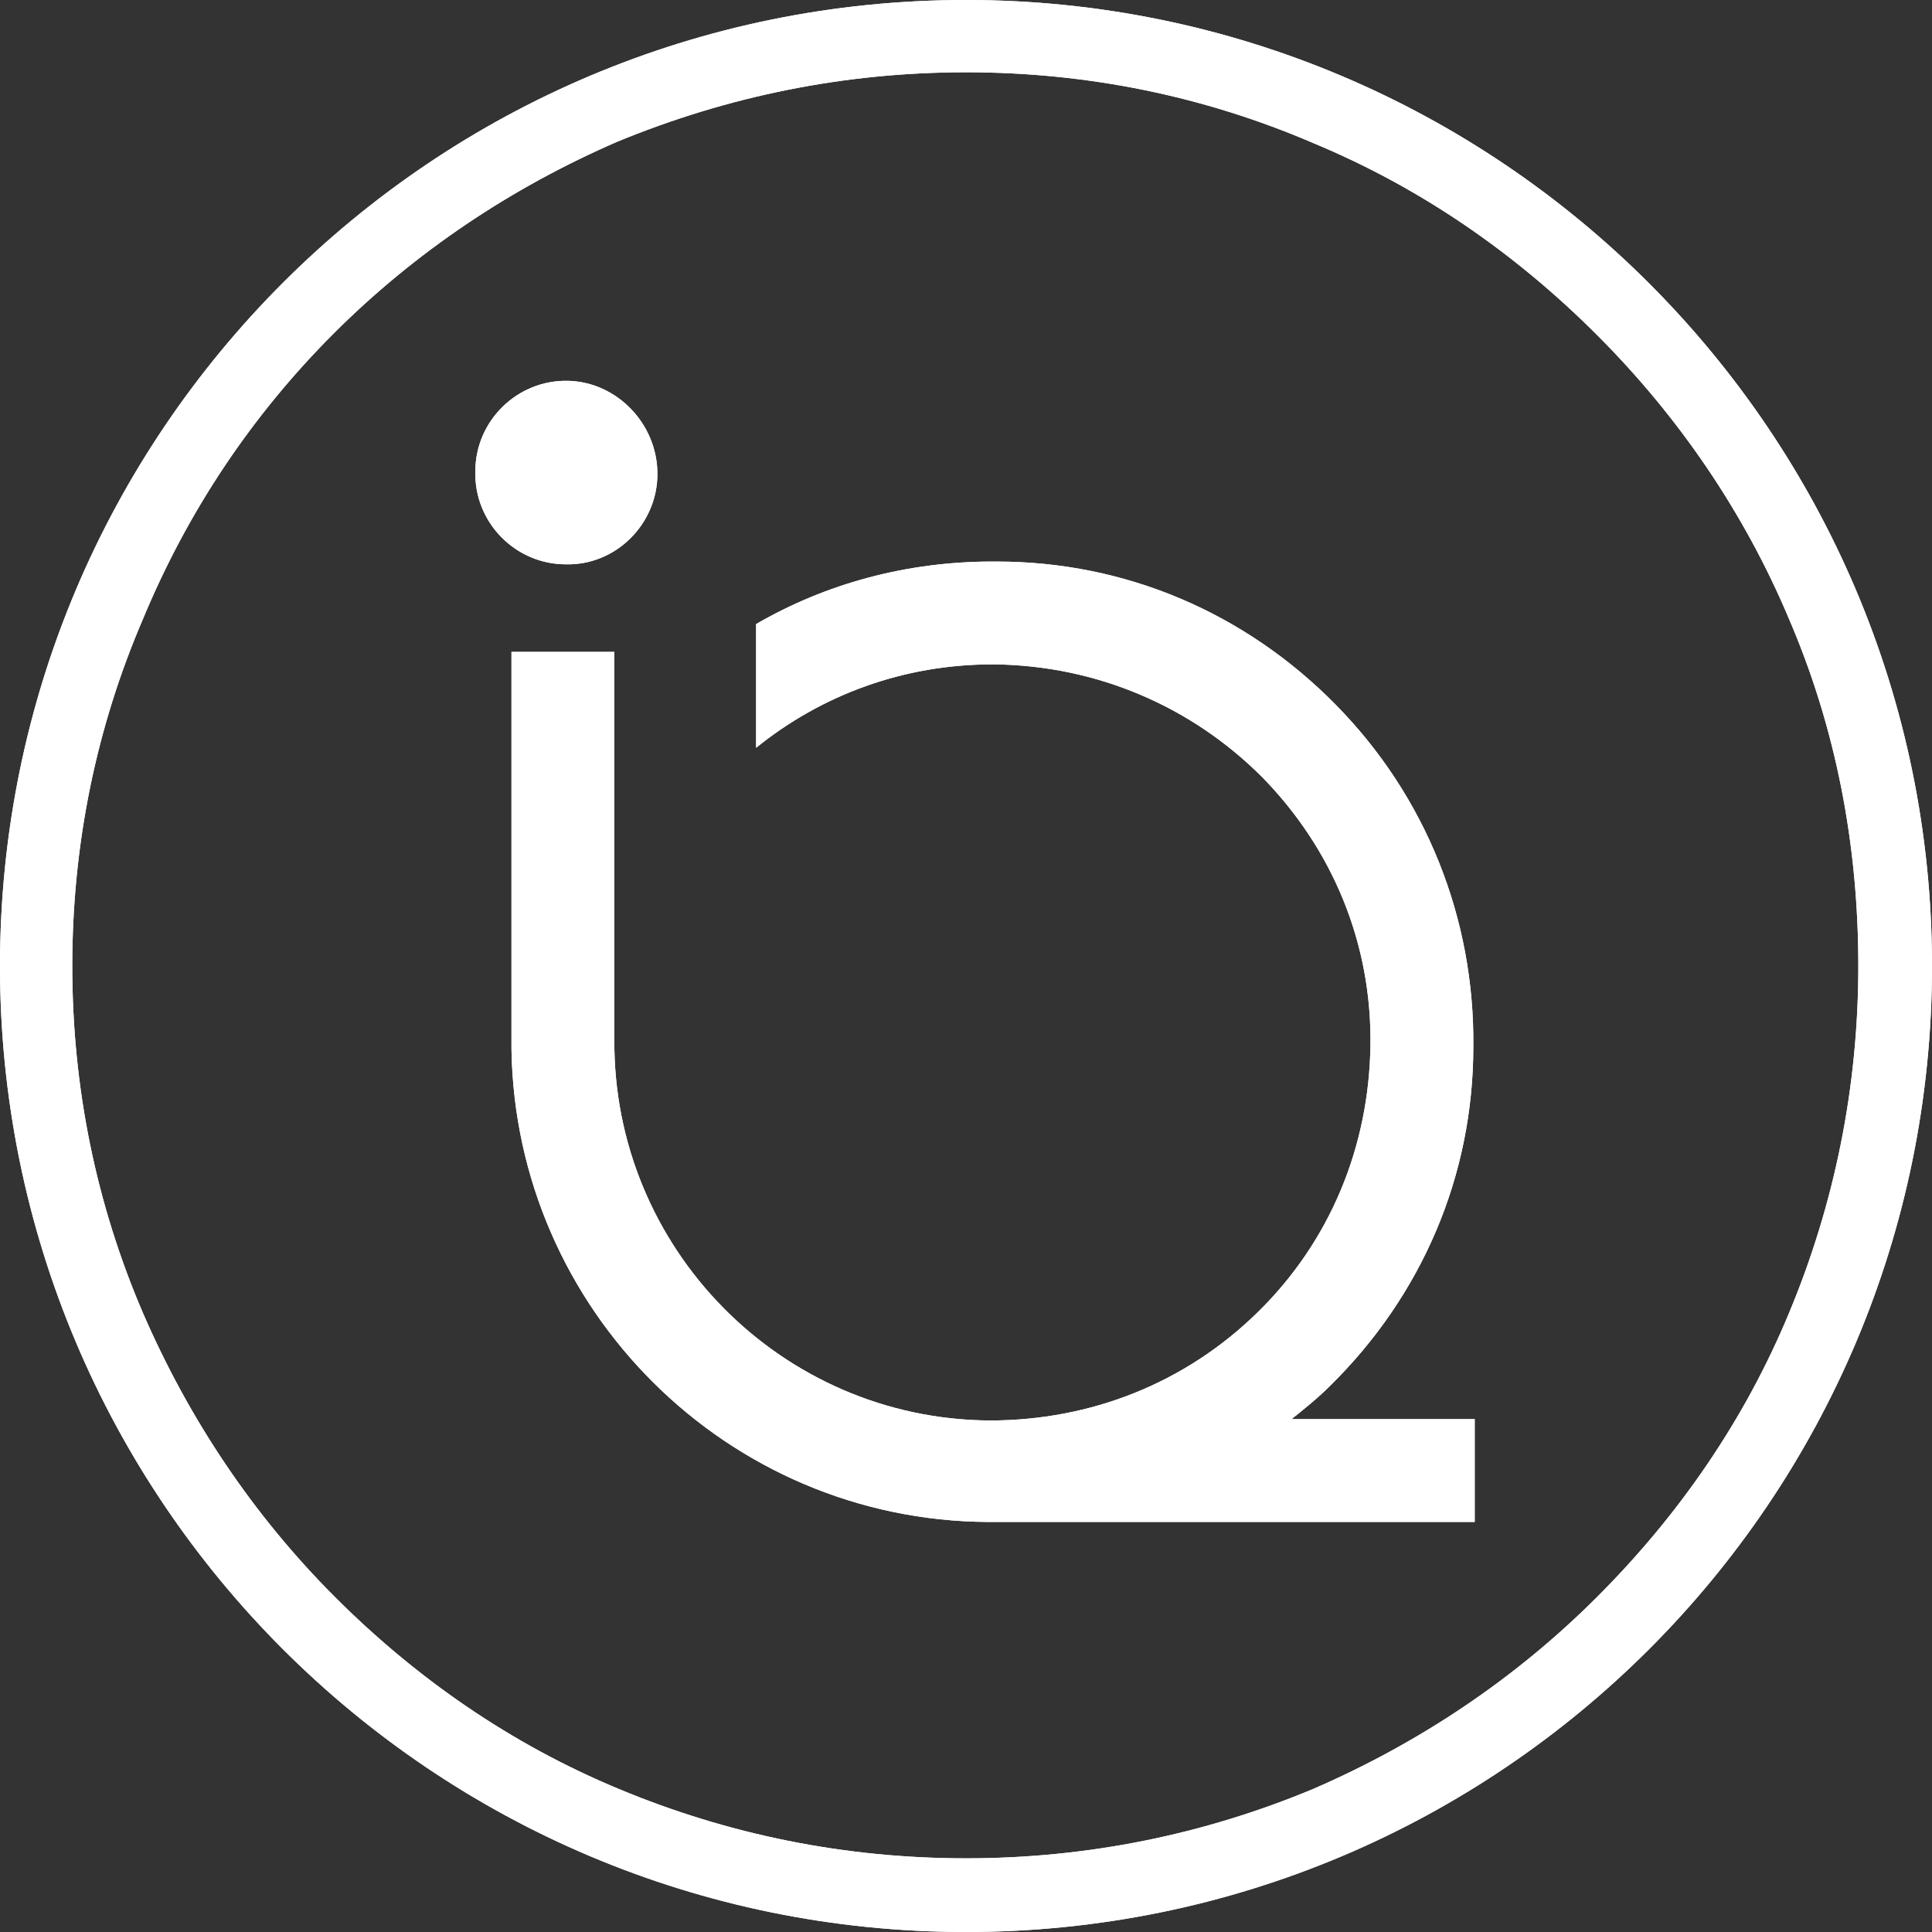 <svg width="61" height="61" viewBox="0 0 61 61" fill="none" xmlns="http://www.w3.org/2000/svg">
<rect x="0" y="0" width="61" height="61" fill="#333333" stroke="none"/>
<g clip-path="url(#clip0_1801_20)">
<path d="M20.757 14.965C20.757 16.545 19.441 17.861 17.861 17.817C16.281 17.817 14.964 16.501 15.008 14.877C15.008 13.297 16.325 11.981 17.949 12.024C19.485 12.068 20.757 13.385 20.757 14.965Z" fill="white"/>
<path d="M40.725 44.85C41.164 44.499 41.603 44.148 41.998 43.753C44.894 40.901 46.518 37.127 46.518 33.045C46.562 29.008 45.026 25.146 42.173 22.25C39.321 19.353 35.547 17.73 31.465 17.73H31.334C28.613 17.73 26.067 18.432 23.873 19.704V23.61C25.936 21.942 28.525 20.977 31.334 20.977H31.421C34.625 21.021 37.609 22.294 39.847 24.532C42.085 26.814 43.314 29.798 43.27 33.001C43.226 36.205 41.998 39.189 39.716 41.427C37.434 43.666 34.449 44.85 31.246 44.85C24.663 44.806 19.353 39.409 19.397 32.826V32.782C19.397 32.694 19.397 32.606 19.397 32.519V23.566V20.582H16.149V33.133C16.281 41.34 22.952 48.01 31.202 48.054C31.246 48.054 31.29 48.054 31.334 48.054H46.562V44.806H40.725V44.85Z" fill="white"/>
<path d="M30.5 0C13.648 0 0 13.648 0 30.5C0 47.352 13.648 61 30.5 61C47.352 61 61 47.352 61 30.5C61 13.648 47.308 0 30.5 0ZM30.5 2.282C34.318 2.282 38.004 3.028 41.471 4.52C44.85 5.924 47.834 7.987 50.424 10.576C53.013 13.165 55.075 16.194 56.48 19.529C57.972 22.996 58.674 26.682 58.674 30.5C58.674 34.318 57.928 38.004 56.48 41.471C55.075 44.85 53.013 47.834 50.424 50.424C47.834 53.013 44.806 55.032 41.471 56.48C38.004 57.928 34.318 58.674 30.5 58.674C26.682 58.674 22.996 57.928 19.529 56.48C16.15 55.075 13.165 53.013 10.576 50.424C7.987 47.834 5.968 44.806 4.52 41.471C3.028 38.004 2.282 34.318 2.282 30.5C2.282 26.682 3.028 22.996 4.52 19.529C5.924 16.15 7.943 13.122 10.532 10.532C13.122 7.943 16.15 5.924 19.485 4.476C22.996 3.028 26.682 2.282 30.5 2.282Z" fill="white"/>
<path d="M20.757 14.965C20.757 16.545 19.441 17.861 17.861 17.817C16.281 17.817 14.964 16.501 15.008 14.877C15.008 13.297 16.325 11.981 17.949 12.024C19.485 12.068 20.757 13.385 20.757 14.965Z" fill="white"/>
<path d="M40.725 44.85C41.164 44.499 41.603 44.148 41.998 43.753C44.894 40.901 46.518 37.127 46.518 33.045C46.562 29.008 45.026 25.146 42.173 22.25C39.321 19.353 35.547 17.73 31.465 17.73H31.334C28.613 17.73 26.067 18.432 23.873 19.704V23.61C25.936 21.942 28.525 20.977 31.334 20.977H31.421C34.625 21.021 37.609 22.294 39.847 24.532C42.085 26.814 43.314 29.798 43.27 33.001C43.226 36.205 41.998 39.189 39.716 41.427C37.434 43.666 34.449 44.85 31.246 44.85C24.663 44.806 19.353 39.409 19.397 32.826V32.782C19.397 32.694 19.397 32.606 19.397 32.519V23.566V20.582H16.149V33.133C16.281 41.34 22.952 48.01 31.202 48.054C31.246 48.054 31.29 48.054 31.334 48.054H46.562V44.806H40.725V44.85Z" fill="white"/>
<path d="M30.5 0C13.648 0 0 13.648 0 30.5C0 47.352 13.648 61 30.5 61C47.352 61 61 47.352 61 30.5C61 13.648 47.308 0 30.5 0ZM30.5 2.282C34.318 2.282 38.004 3.028 41.471 4.52C44.85 5.924 47.834 7.987 50.424 10.576C53.013 13.165 55.075 16.194 56.48 19.529C57.972 22.996 58.674 26.682 58.674 30.5C58.674 34.318 57.928 38.004 56.48 41.471C55.075 44.85 53.013 47.834 50.424 50.424C47.834 53.013 44.806 55.032 41.471 56.48C38.004 57.928 34.318 58.674 30.5 58.674C26.682 58.674 22.996 57.928 19.529 56.48C16.15 55.075 13.165 53.013 10.576 50.424C7.987 47.834 5.968 44.806 4.52 41.471C3.028 38.004 2.282 34.318 2.282 30.5C2.282 26.682 3.028 22.996 4.52 19.529C5.924 16.15 7.943 13.122 10.532 10.532C13.122 7.943 16.15 5.924 19.485 4.476C22.996 3.028 26.682 2.282 30.5 2.282Z" fill="white"/>
</g>
<defs>
<clipPath id="clip0_1801_20">
<rect width="61" height="61" fill="white"/>
</clipPath>
</defs>
</svg>
